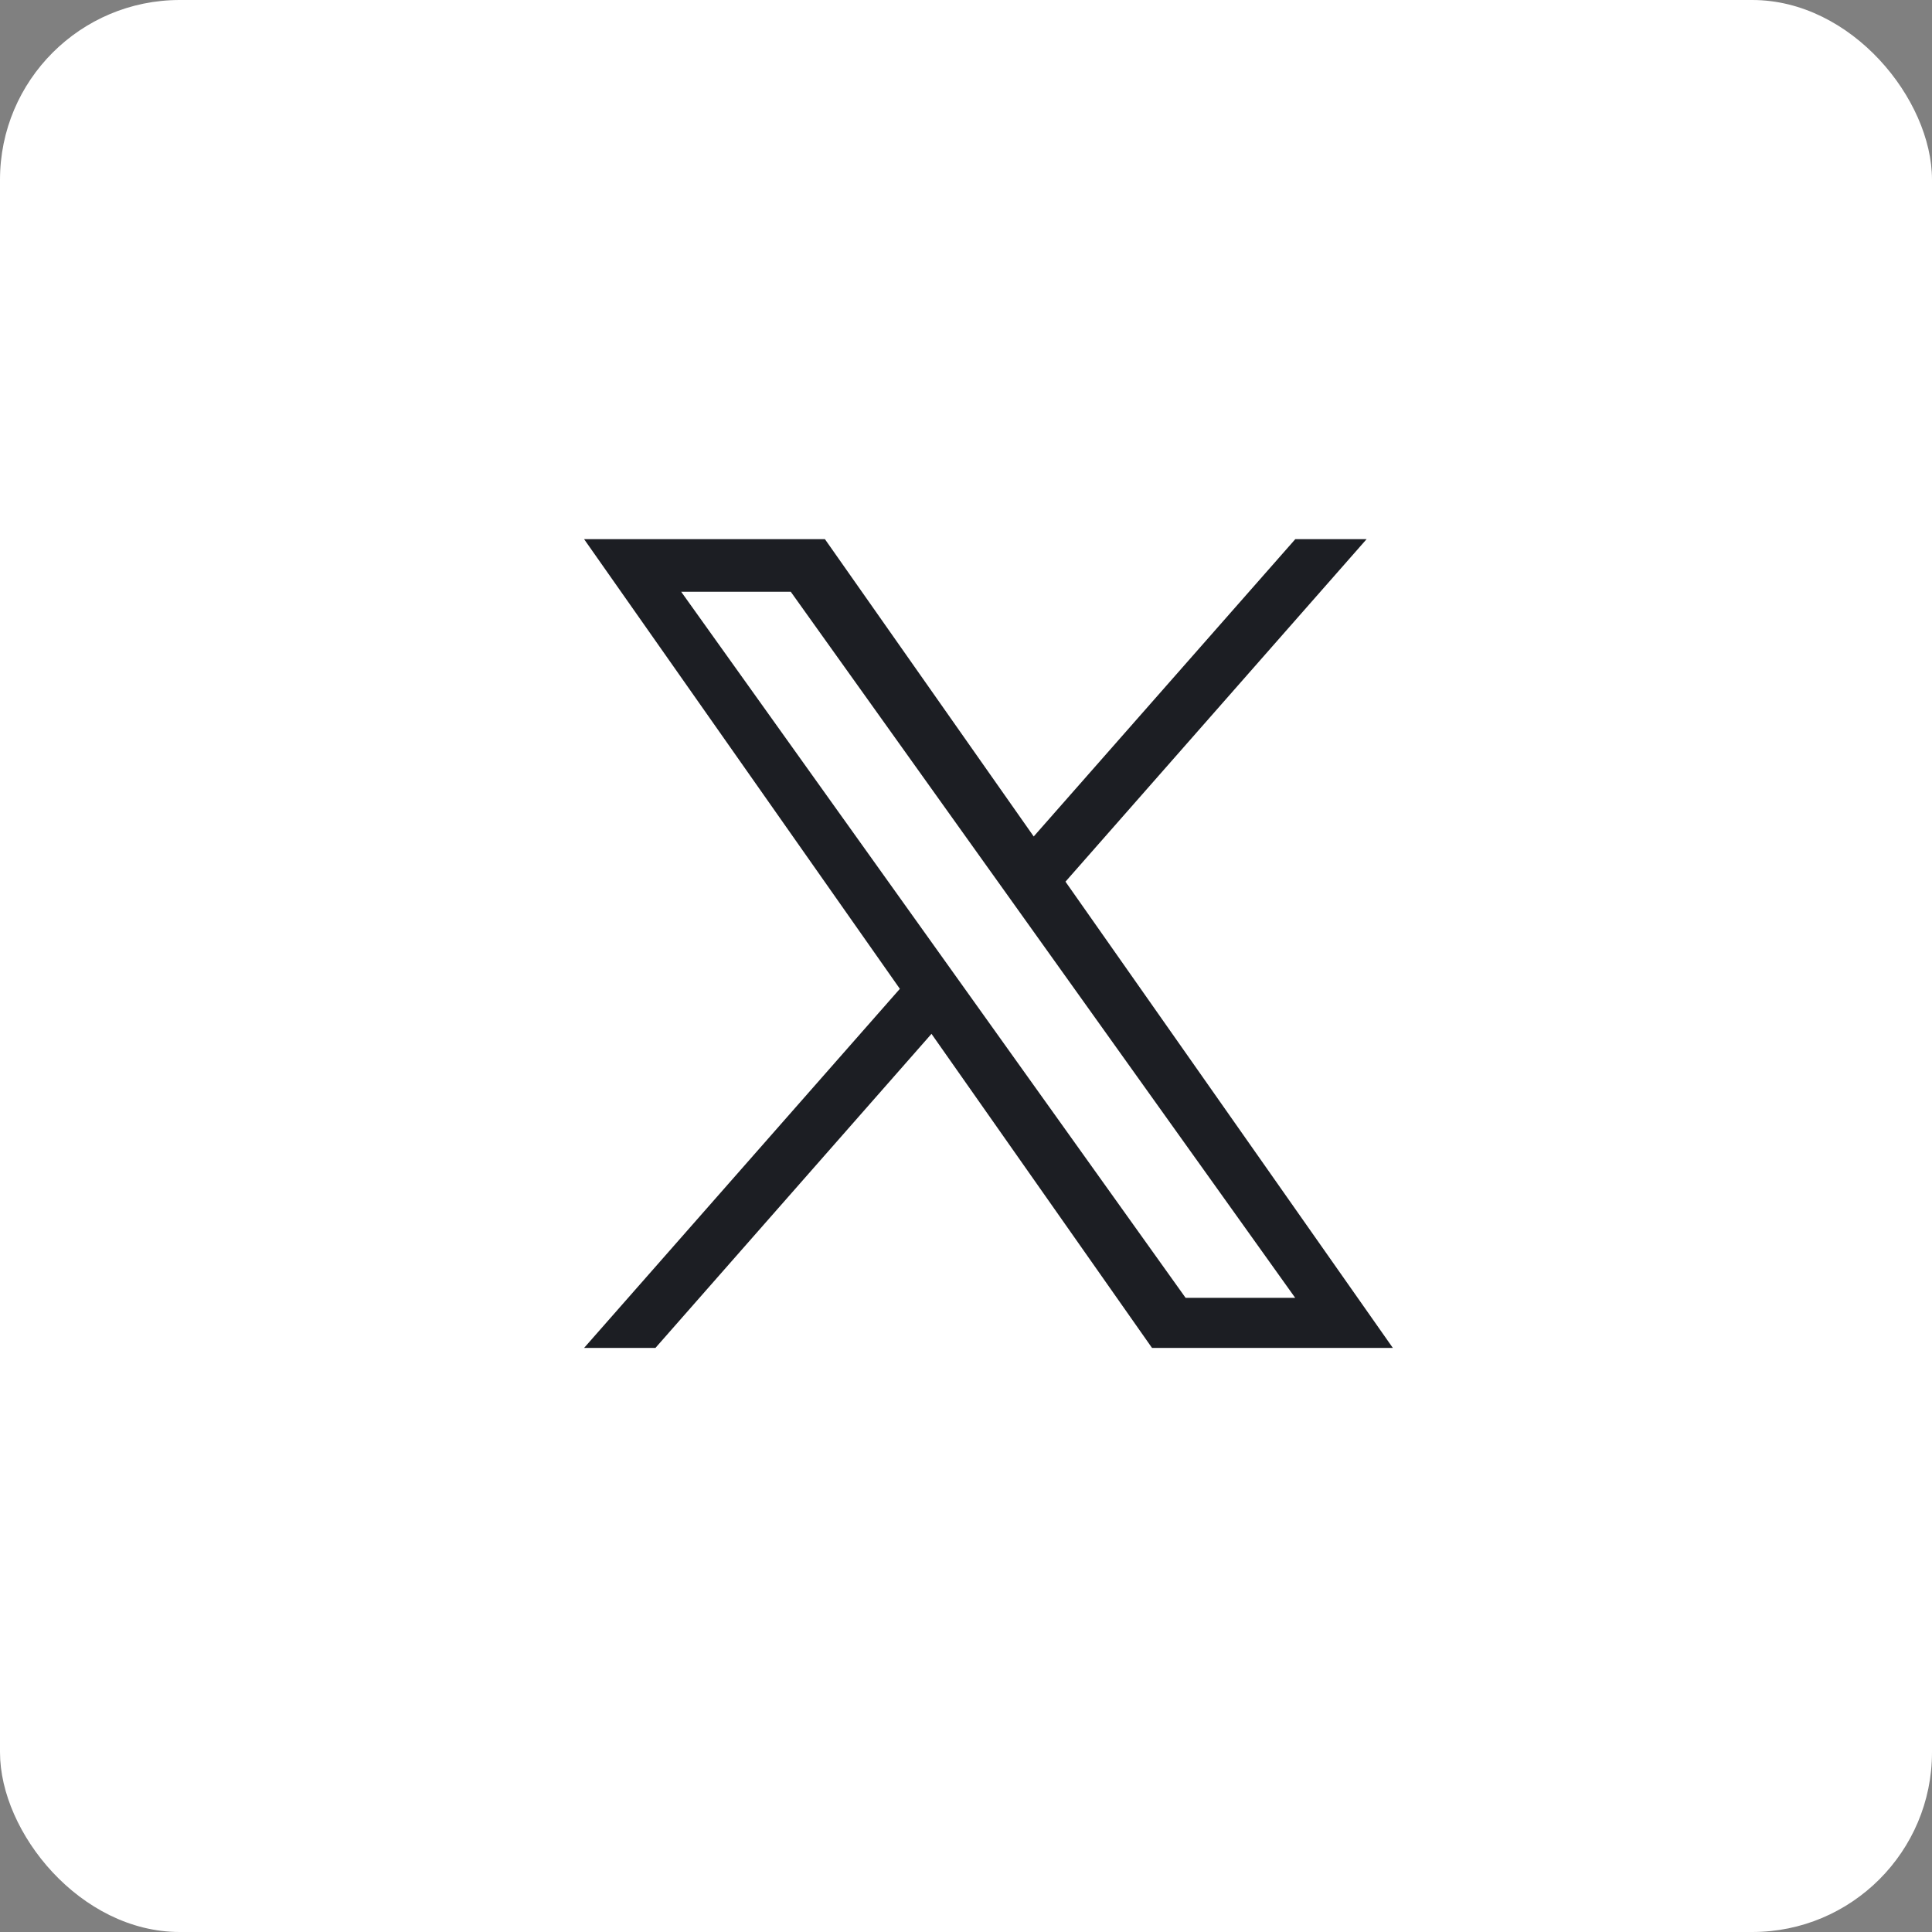 <svg width="43" height="43" viewBox="0 0 43 43" fill="none" xmlns="http://www.w3.org/2000/svg">
<rect x="0" y="0" width="43" height="43" fill="#808080" stroke="none"/>
<rect width="43" height="43" rx="4" fill="white"/>
<path d="M23.714 19.623L30.416 12H28.829L23.007 18.617L18.36 12H13L20.028 22.008L13 30H14.588L20.732 23.01L25.64 30H31M15.161 13.171H17.6L28.827 28.886H26.388" fill="#1C1E23"/>
</svg>
